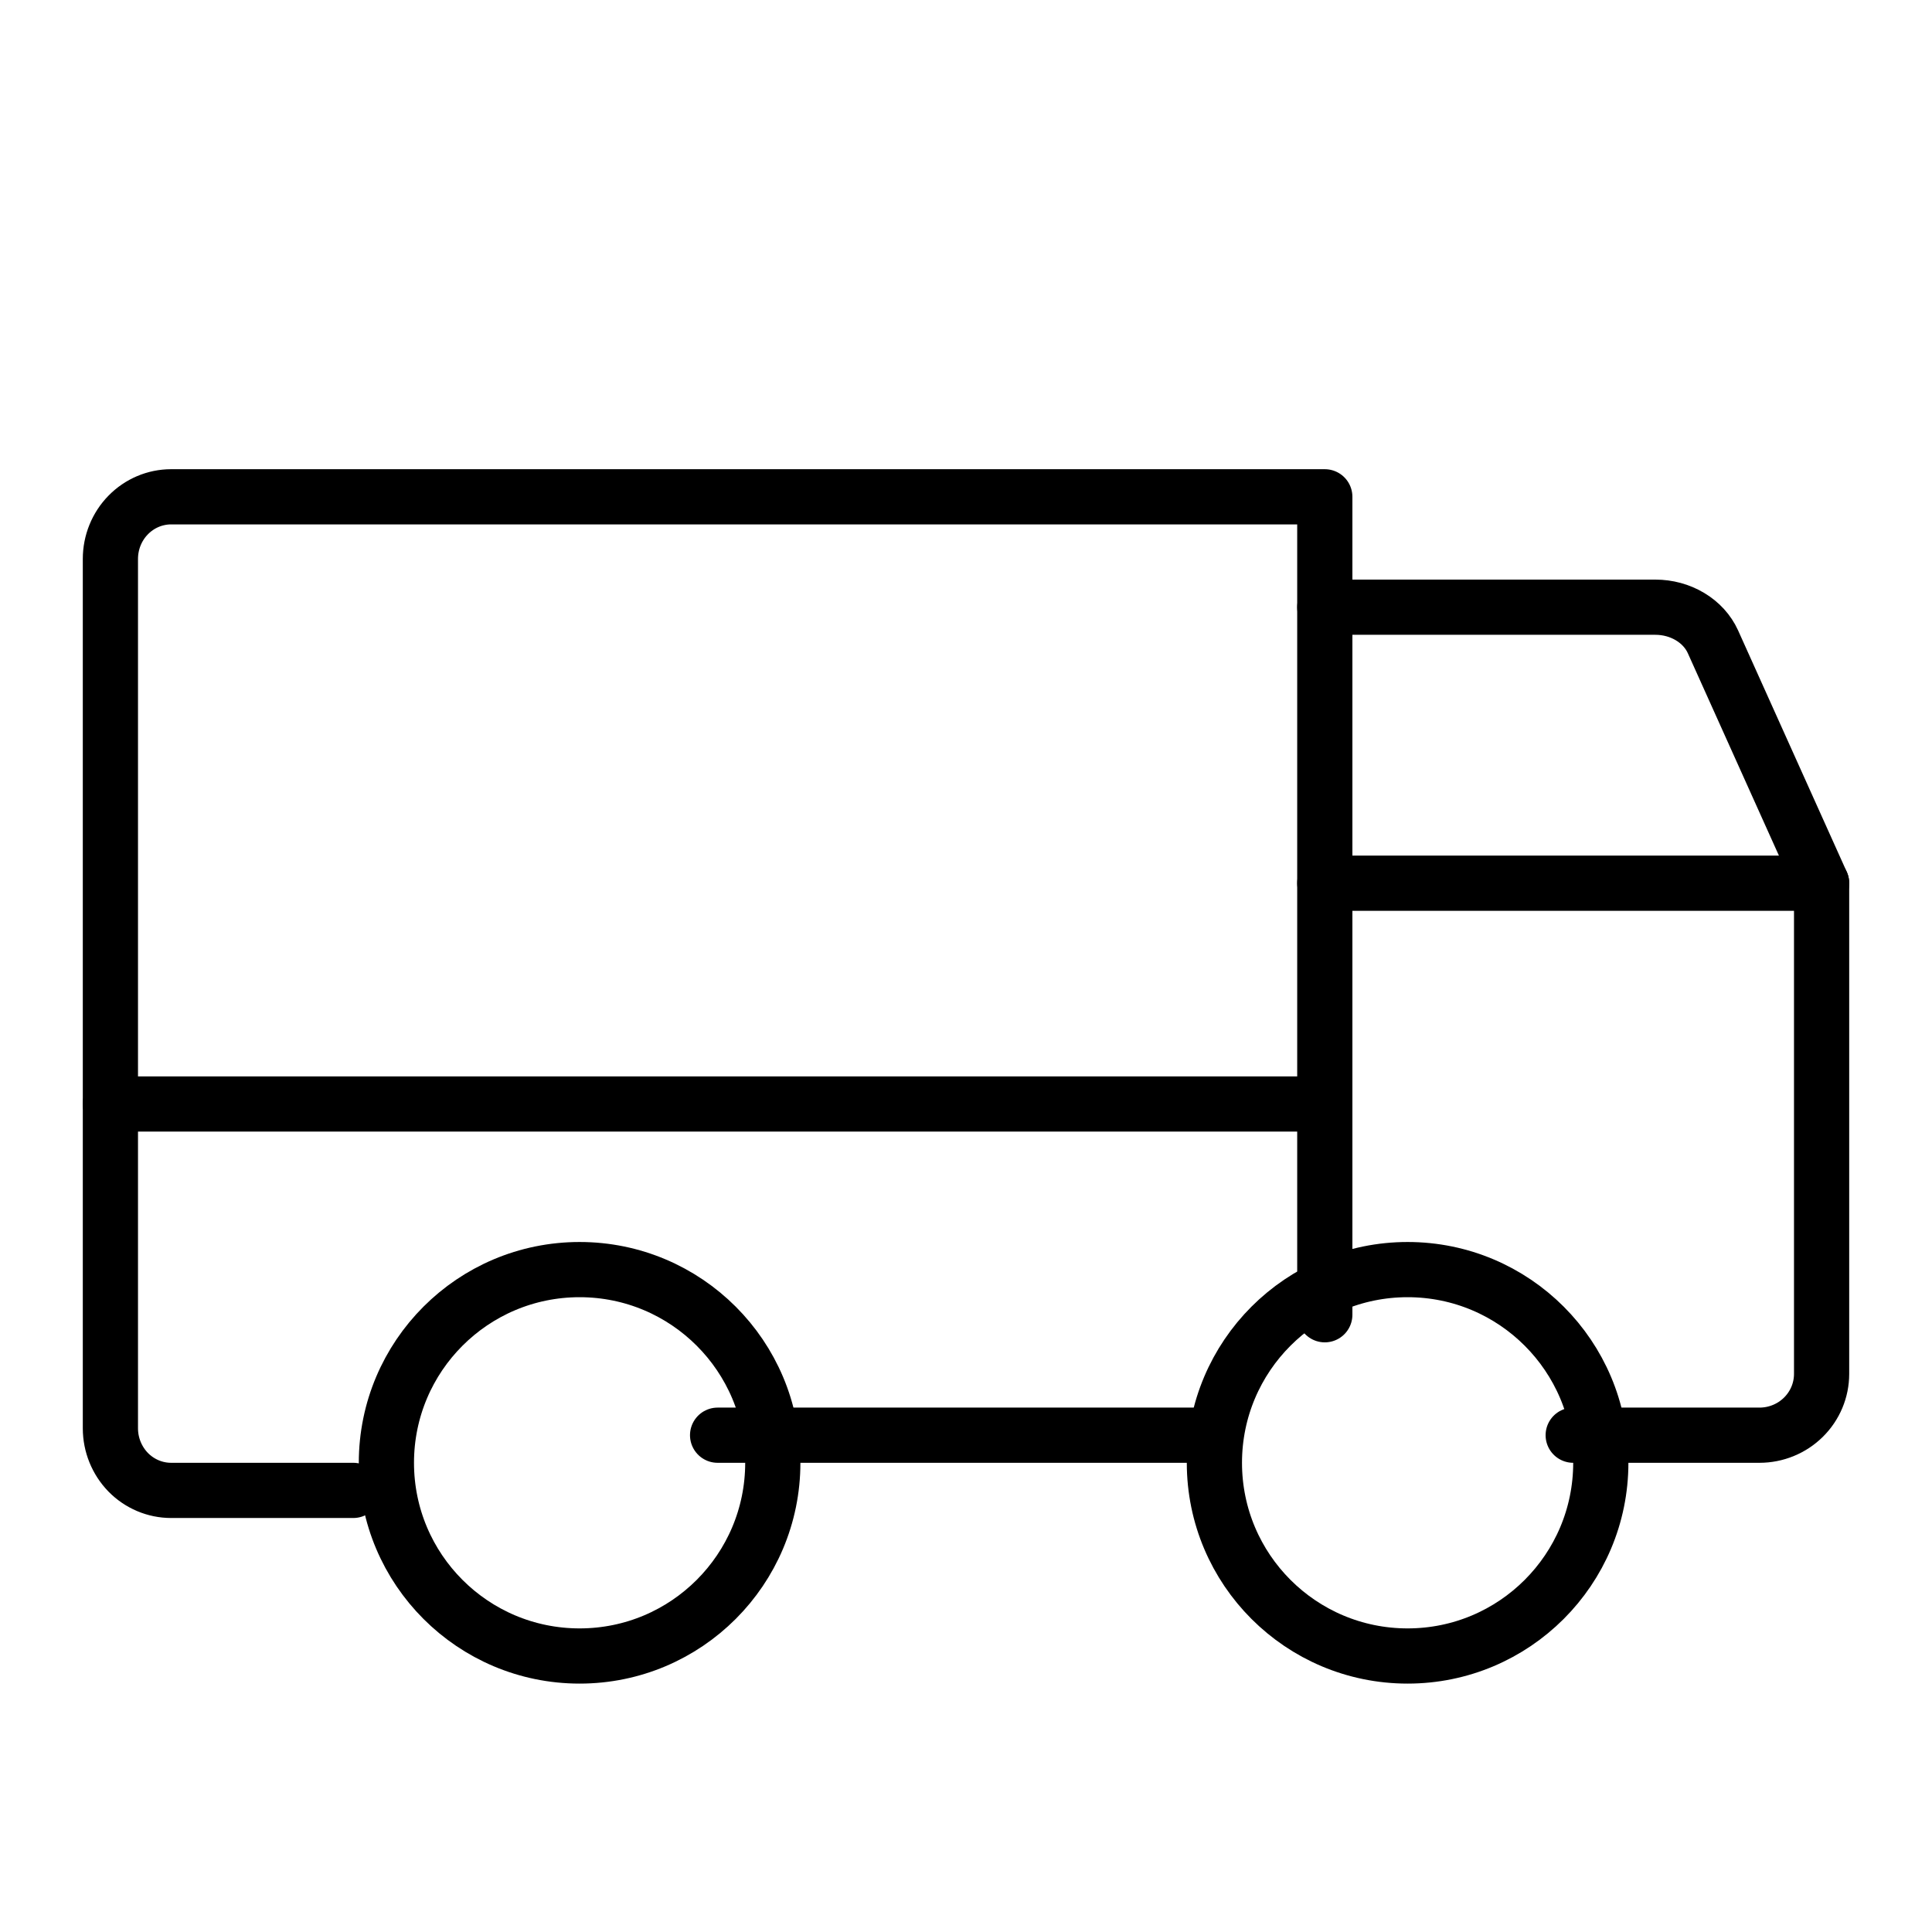 <svg width="35" height="35" viewBox="0 0 35 35" fill="none" xmlns="http://www.w3.org/2000/svg">
<g clip-path="url(#clip0_243_33402)">
<path d="M24 11H29.988C30.212 11 30.431 11.059 30.617 11.171C30.803 11.282 30.947 11.44 31.031 11.625L33 16" stroke="black" stroke-linecap="round" stroke-linejoin="round"/>
<path d="M2 20H24" stroke="black" stroke-linecap="round" stroke-linejoin="round"/>
<path d="M25.5 30C27.433 30 29 28.433 29 26.5C29 24.567 27.433 23 25.5 23C23.567 23 22 24.567 22 26.5C22 28.433 23.567 30 25.5 30Z" stroke="black" stroke-linecap="round" stroke-linejoin="round"/>
<path d="M10.5 30C12.433 30 14 28.433 14 26.5C14 24.567 12.433 23 10.5 23C8.567 23 7 24.567 7 26.5C7 28.433 8.567 30 10.5 30Z" stroke="black" stroke-linecap="round" stroke-linejoin="round"/>
<path d="M22 26H13" stroke="black" stroke-linecap="round" stroke-linejoin="round"/>
<path d="M24 16H33V24.889C33 25.184 32.882 25.466 32.67 25.675C32.459 25.883 32.173 26 31.875 26H28.5" stroke="black" stroke-linecap="round" stroke-linejoin="round"/>
<path d="M6.4 27H3.1C2.808 27 2.528 26.881 2.322 26.671C2.116 26.459 2 26.173 2 25.875V10.125C2 9.827 2.116 9.54 2.322 9.33C2.528 9.119 2.808 9 3.1 9H24V23.818" stroke="black" stroke-linecap="round" stroke-linejoin="round"/>
</g>
<defs>
<clipPath id="clip0_243_33402">
<rect width="35" height="35" fill="white"/>
</clipPath>
</defs>
</svg>
